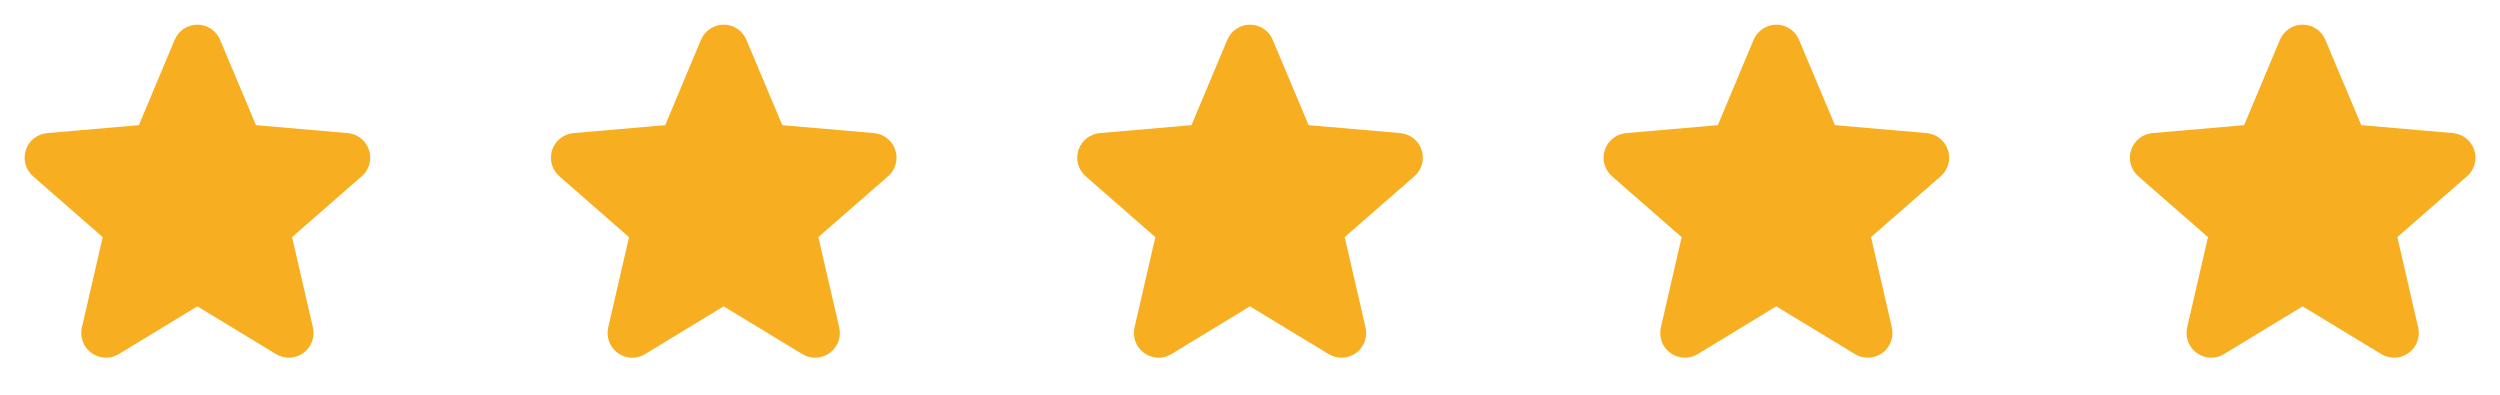 <svg width="76" height="12" viewBox="0 0 76 12" fill="none" xmlns="http://www.w3.org/2000/svg">
<path d="M10.993 5.362L8.879 7.207L9.512 9.953C9.545 10.097 9.536 10.247 9.484 10.386C9.433 10.524 9.342 10.644 9.223 10.73C9.103 10.817 8.961 10.867 8.814 10.873C8.667 10.88 8.521 10.842 8.394 10.766L5.999 9.313L3.608 10.766C3.482 10.842 3.336 10.88 3.188 10.873C3.041 10.867 2.899 10.817 2.78 10.73C2.66 10.644 2.569 10.524 2.518 10.386C2.466 10.247 2.457 10.097 2.49 9.953L3.123 7.209L1.008 5.362C0.896 5.265 0.816 5.138 0.776 4.996C0.736 4.853 0.739 4.703 0.785 4.562C0.83 4.422 0.916 4.298 1.032 4.206C1.148 4.114 1.288 4.059 1.435 4.046L4.222 3.805L5.31 1.21C5.367 1.074 5.463 0.957 5.586 0.876C5.709 0.794 5.853 0.75 6 0.75C6.148 0.75 6.292 0.794 6.415 0.876C6.538 0.957 6.634 1.074 6.69 1.21L7.782 3.805L10.568 4.046C10.715 4.059 10.855 4.114 10.971 4.206C11.087 4.298 11.173 4.422 11.218 4.562C11.264 4.703 11.267 4.853 11.227 4.996C11.188 5.138 11.107 5.265 10.995 5.362H10.993Z" fill="#F7AE20"/>
<path d="M26.993 5.362L24.878 7.207L25.512 9.953C25.545 10.097 25.536 10.247 25.484 10.386C25.433 10.524 25.342 10.644 25.223 10.73C25.103 10.817 24.961 10.867 24.814 10.873C24.666 10.88 24.521 10.842 24.394 10.766L21.998 9.313L19.608 10.766C19.482 10.842 19.336 10.88 19.188 10.873C19.041 10.867 18.899 10.817 18.78 10.73C18.66 10.644 18.569 10.524 18.518 10.386C18.466 10.247 18.457 10.097 18.49 9.953L19.123 7.209L17.008 5.362C16.896 5.265 16.816 5.138 16.776 4.996C16.736 4.853 16.739 4.703 16.785 4.562C16.83 4.422 16.916 4.298 17.032 4.206C17.148 4.114 17.288 4.059 17.435 4.046L20.222 3.805L21.31 1.21C21.367 1.074 21.463 0.957 21.586 0.876C21.709 0.794 21.853 0.75 22 0.75C22.148 0.75 22.292 0.794 22.415 0.876C22.538 0.957 22.634 1.074 22.69 1.21L23.782 3.805L26.568 4.046C26.715 4.059 26.855 4.114 26.971 4.206C27.087 4.298 27.173 4.422 27.218 4.562C27.264 4.703 27.267 4.853 27.227 4.996C27.188 5.138 27.107 5.265 26.995 5.362H26.993Z" fill="#F7AE20"/>
<path d="M42.993 5.362L40.879 7.207L41.512 9.953C41.545 10.097 41.536 10.247 41.484 10.386C41.433 10.524 41.342 10.644 41.223 10.73C41.103 10.817 40.961 10.867 40.814 10.873C40.666 10.88 40.521 10.842 40.394 10.766L37.998 9.313L35.608 10.766C35.482 10.842 35.336 10.88 35.188 10.873C35.041 10.867 34.899 10.817 34.78 10.73C34.66 10.644 34.569 10.524 34.518 10.386C34.467 10.247 34.457 10.097 34.49 9.953L35.123 7.209L33.008 5.362C32.896 5.265 32.816 5.138 32.776 4.996C32.736 4.853 32.739 4.703 32.785 4.562C32.83 4.422 32.916 4.298 33.032 4.206C33.148 4.114 33.288 4.059 33.435 4.046L36.222 3.805L37.31 1.21C37.367 1.074 37.463 0.957 37.586 0.876C37.709 0.794 37.853 0.75 38 0.75C38.148 0.75 38.292 0.794 38.415 0.876C38.538 0.957 38.634 1.074 38.69 1.21L39.782 3.805L42.568 4.046C42.715 4.059 42.855 4.114 42.971 4.206C43.087 4.298 43.173 4.422 43.218 4.562C43.264 4.703 43.267 4.853 43.227 4.996C43.188 5.138 43.107 5.265 42.995 5.362H42.993Z" fill="#F7AE20"/>
<path d="M58.993 5.362L56.879 7.207L57.512 9.953C57.545 10.097 57.536 10.247 57.484 10.386C57.433 10.524 57.342 10.644 57.223 10.73C57.103 10.817 56.961 10.867 56.814 10.873C56.666 10.88 56.521 10.842 56.394 10.766L53.998 9.313L51.608 10.766C51.482 10.842 51.336 10.88 51.188 10.873C51.041 10.867 50.899 10.817 50.78 10.73C50.66 10.644 50.569 10.524 50.518 10.386C50.467 10.247 50.457 10.097 50.49 9.953L51.123 7.209L49.008 5.362C48.896 5.265 48.816 5.138 48.776 4.996C48.736 4.853 48.739 4.703 48.785 4.562C48.83 4.422 48.916 4.298 49.032 4.206C49.148 4.114 49.288 4.059 49.435 4.046L52.222 3.805L53.31 1.21C53.367 1.074 53.463 0.957 53.586 0.876C53.709 0.794 53.853 0.75 54 0.75C54.148 0.75 54.292 0.794 54.415 0.876C54.538 0.957 54.634 1.074 54.69 1.21L55.782 3.805L58.568 4.046C58.715 4.059 58.855 4.114 58.971 4.206C59.087 4.298 59.173 4.422 59.218 4.562C59.264 4.703 59.267 4.853 59.227 4.996C59.188 5.138 59.107 5.265 58.995 5.362H58.993Z" fill="#F7AE20"/>
<path d="M74.993 5.362L72.879 7.207L73.512 9.953C73.545 10.097 73.536 10.247 73.484 10.386C73.433 10.524 73.342 10.644 73.223 10.73C73.103 10.817 72.961 10.867 72.814 10.873C72.666 10.88 72.521 10.842 72.394 10.766L69.999 9.313L67.608 10.766C67.482 10.842 67.336 10.88 67.188 10.873C67.041 10.867 66.899 10.817 66.78 10.73C66.66 10.644 66.569 10.524 66.518 10.386C66.466 10.247 66.457 10.097 66.49 9.953L67.123 7.209L65.008 5.362C64.896 5.265 64.816 5.138 64.776 4.996C64.736 4.853 64.739 4.703 64.785 4.562C64.83 4.422 64.916 4.298 65.032 4.206C65.148 4.114 65.288 4.059 65.435 4.046L68.222 3.805L69.31 1.21C69.367 1.074 69.463 0.957 69.586 0.876C69.709 0.794 69.853 0.75 70 0.75C70.148 0.75 70.292 0.794 70.415 0.876C70.538 0.957 70.634 1.074 70.69 1.21L71.782 3.805L74.568 4.046C74.715 4.059 74.855 4.114 74.971 4.206C75.087 4.298 75.173 4.422 75.218 4.562C75.264 4.703 75.267 4.853 75.227 4.996C75.188 5.138 75.107 5.265 74.995 5.362H74.993Z" fill="#F7AE20"/>
</svg>
